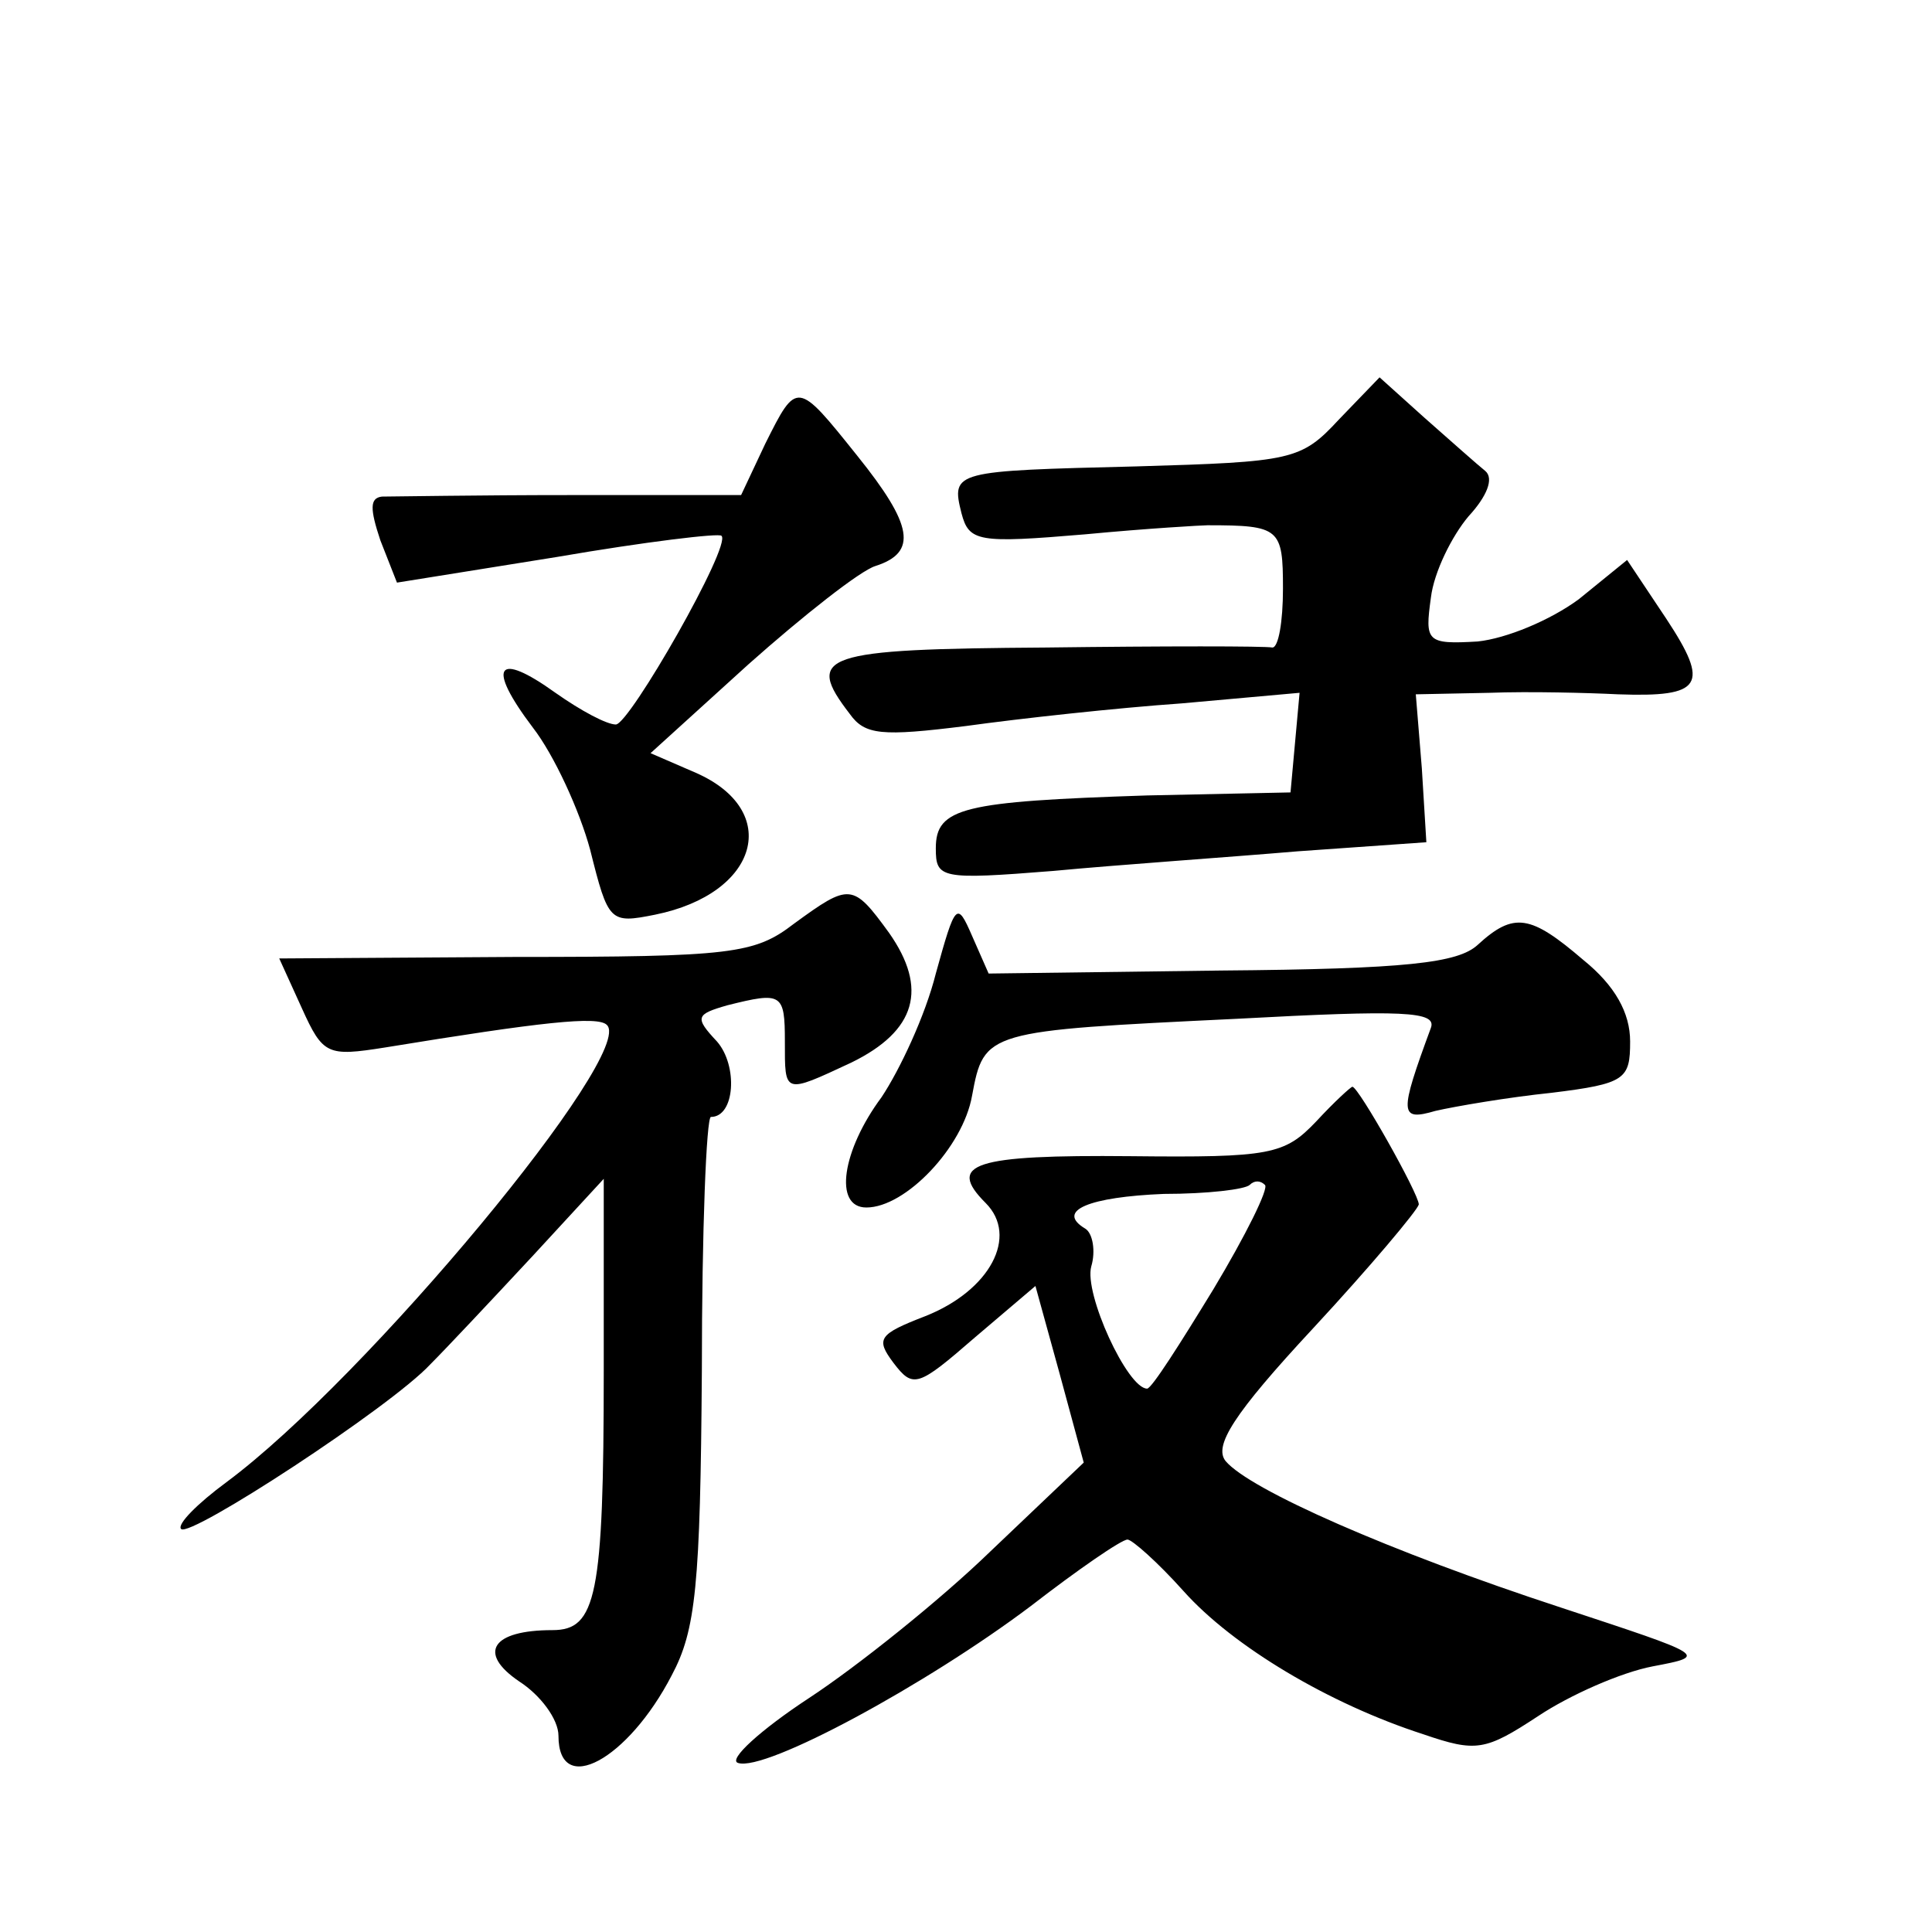<?xml version="1.0" standalone="no"?>
<!DOCTYPE svg PUBLIC "-//W3C//DTD SVG 20010904//EN"
 "http://www.w3.org/TR/2001/REC-SVG-20010904/DTD/svg10.dtd">
<svg version="1.0" xmlns="http://www.w3.org/2000/svg"
 width="128pt" height="128pt" viewBox="0 0 128 128"
 preserveAspectRatio="xMidYMid meet">
<g transform="translate(0,128) scale(0.1,-0.1)"
fill="#0" stroke="none">
<path d="M887 1002 c-25 -27 -31 -28 -134 -31 -121 -3 -123 -3 -116 -31 5 -19 11
-20 82 -14 42 4 78 6 81 6 48 0 50 -2 50 -42 0 -22 -3 -39 -7 -39 -5 1 -72 1 -150
0 -149 -1 -160 -5 -130 -44 10 -14 21 -15 77 -8 36 5 100 12 143 15 l78 7 -3 -33
-3 -33 -95 -2 c-122 -4 -140 -8 -140 -35 0 -20 3 -21 78 -15 42 4 115 9 162 13
l85 6 -3 49 -4 49 49 1 c26 1 65 0 85 -1 56 -2 61 6 32 50 l-26 39 -32 -26 c-19
-14 -48 -26 -67 -28 -34 -2 -35 0 -31 29 2 17 14 41 25 54 12 13 17 25 11 30 -5
4 -23 20 -40 35 l-30 27 -27 -28z M507 986 l-16 -34 -113 0 c-62 0 -118 -1 -125
-1 -8 -1 -8 -8 -1 -29 l11 -28 106 17 c58 10 108 16 109 14 7 -6 -61 -125 -70 -125
-6 0 -23 9 -40 21 -39 28 -46 18 -15 -23 14 -18 31 -55 38 -81 12 -48 13 -49 43
-43 69 14 84 69 27 94 l-30 13 65 59 c36 32 74 62 84 65 28 9 25 27 -12 73 -40
50 -40 50 -61 8z M526 668 c-26 -20 -41 -22 -185 -22 l-156 -1 15 -33 c14 -31 17
-32 55 -26 104 17 141 21 147 15 20 -18 -159 -234 -252 -303 -19 -14 -33 -28 -30
-31 6 -6 139 81 165 109 11 11 41 43 68 72 l47 51 0 -127 c0 -150 -5 -172 -34 -172
-40 0 -50 -15 -22 -34 14 -9 26 -25 26 -36 0 -41 46 -16 75 40 16 30 19 59 20 202
0 93 3 168 6 168 16 0 18 34 4 50 -15 16 -14 18 7 24 36 9 38 8 38 -24 0 -35 -1
-35 44 -14 43 21 51 49 25 86 -24 33 -26 33 -63 6z M620 635 c-7 -28 -24 -64 -36
-82 -26 -35 -32 -73 -10 -73 26 0 64 40 70 74 8 43 9 43 175 51 111 6 133 5 129
-6 -21 -57 -21 -62 3 -55 13 3 48 9 77 12 49 6 52 9 52 34 0 19 -10 37 -31 54 -35
30 -46 32 -70 10 -13 -12 -47 -16 -170 -17 l-154 -2 -11 25 c-10 23 -11 22 -24
-25z M872 537 c-21 -22 -30 -24 -123 -23 -104 1 -122 -5 -96 -31 22 -22 3 -58 -40
-75 -31 -12 -33 -15 -21 -31 13 -17 16 -16 54 17 l40 34 16 -58 16 -59 -62 -59
c-33 -32 -88 -76 -120 -97 -32 -21 -54 -41 -47 -43 18 -6 125 52 194 104 31 24
60 44 64 44 3 0 20 -15 37 -34 33 -37 97 -75 159 -95 35 -12 41 -11 76 12 21 14
55 29 76 33 37 7 36 7 -61 39 -113 37 -206 78 -222 97 -8 10 5 31 58 88 38 41 69
78 70 82 0 7 -40 78 -44 78 -1 0 -12 -10 -24 -23z m-68 -111 c-22 -36 -41 -66 -44
-66 -13 0 -42 63 -37 81 3 10 1 22 -4 25 -20 12 3 21 52 23 29 0 54 3 57 6 3 3
7 3 10 0 3 -2 -13 -34 -34 -69z"/>
</g>
</svg>
